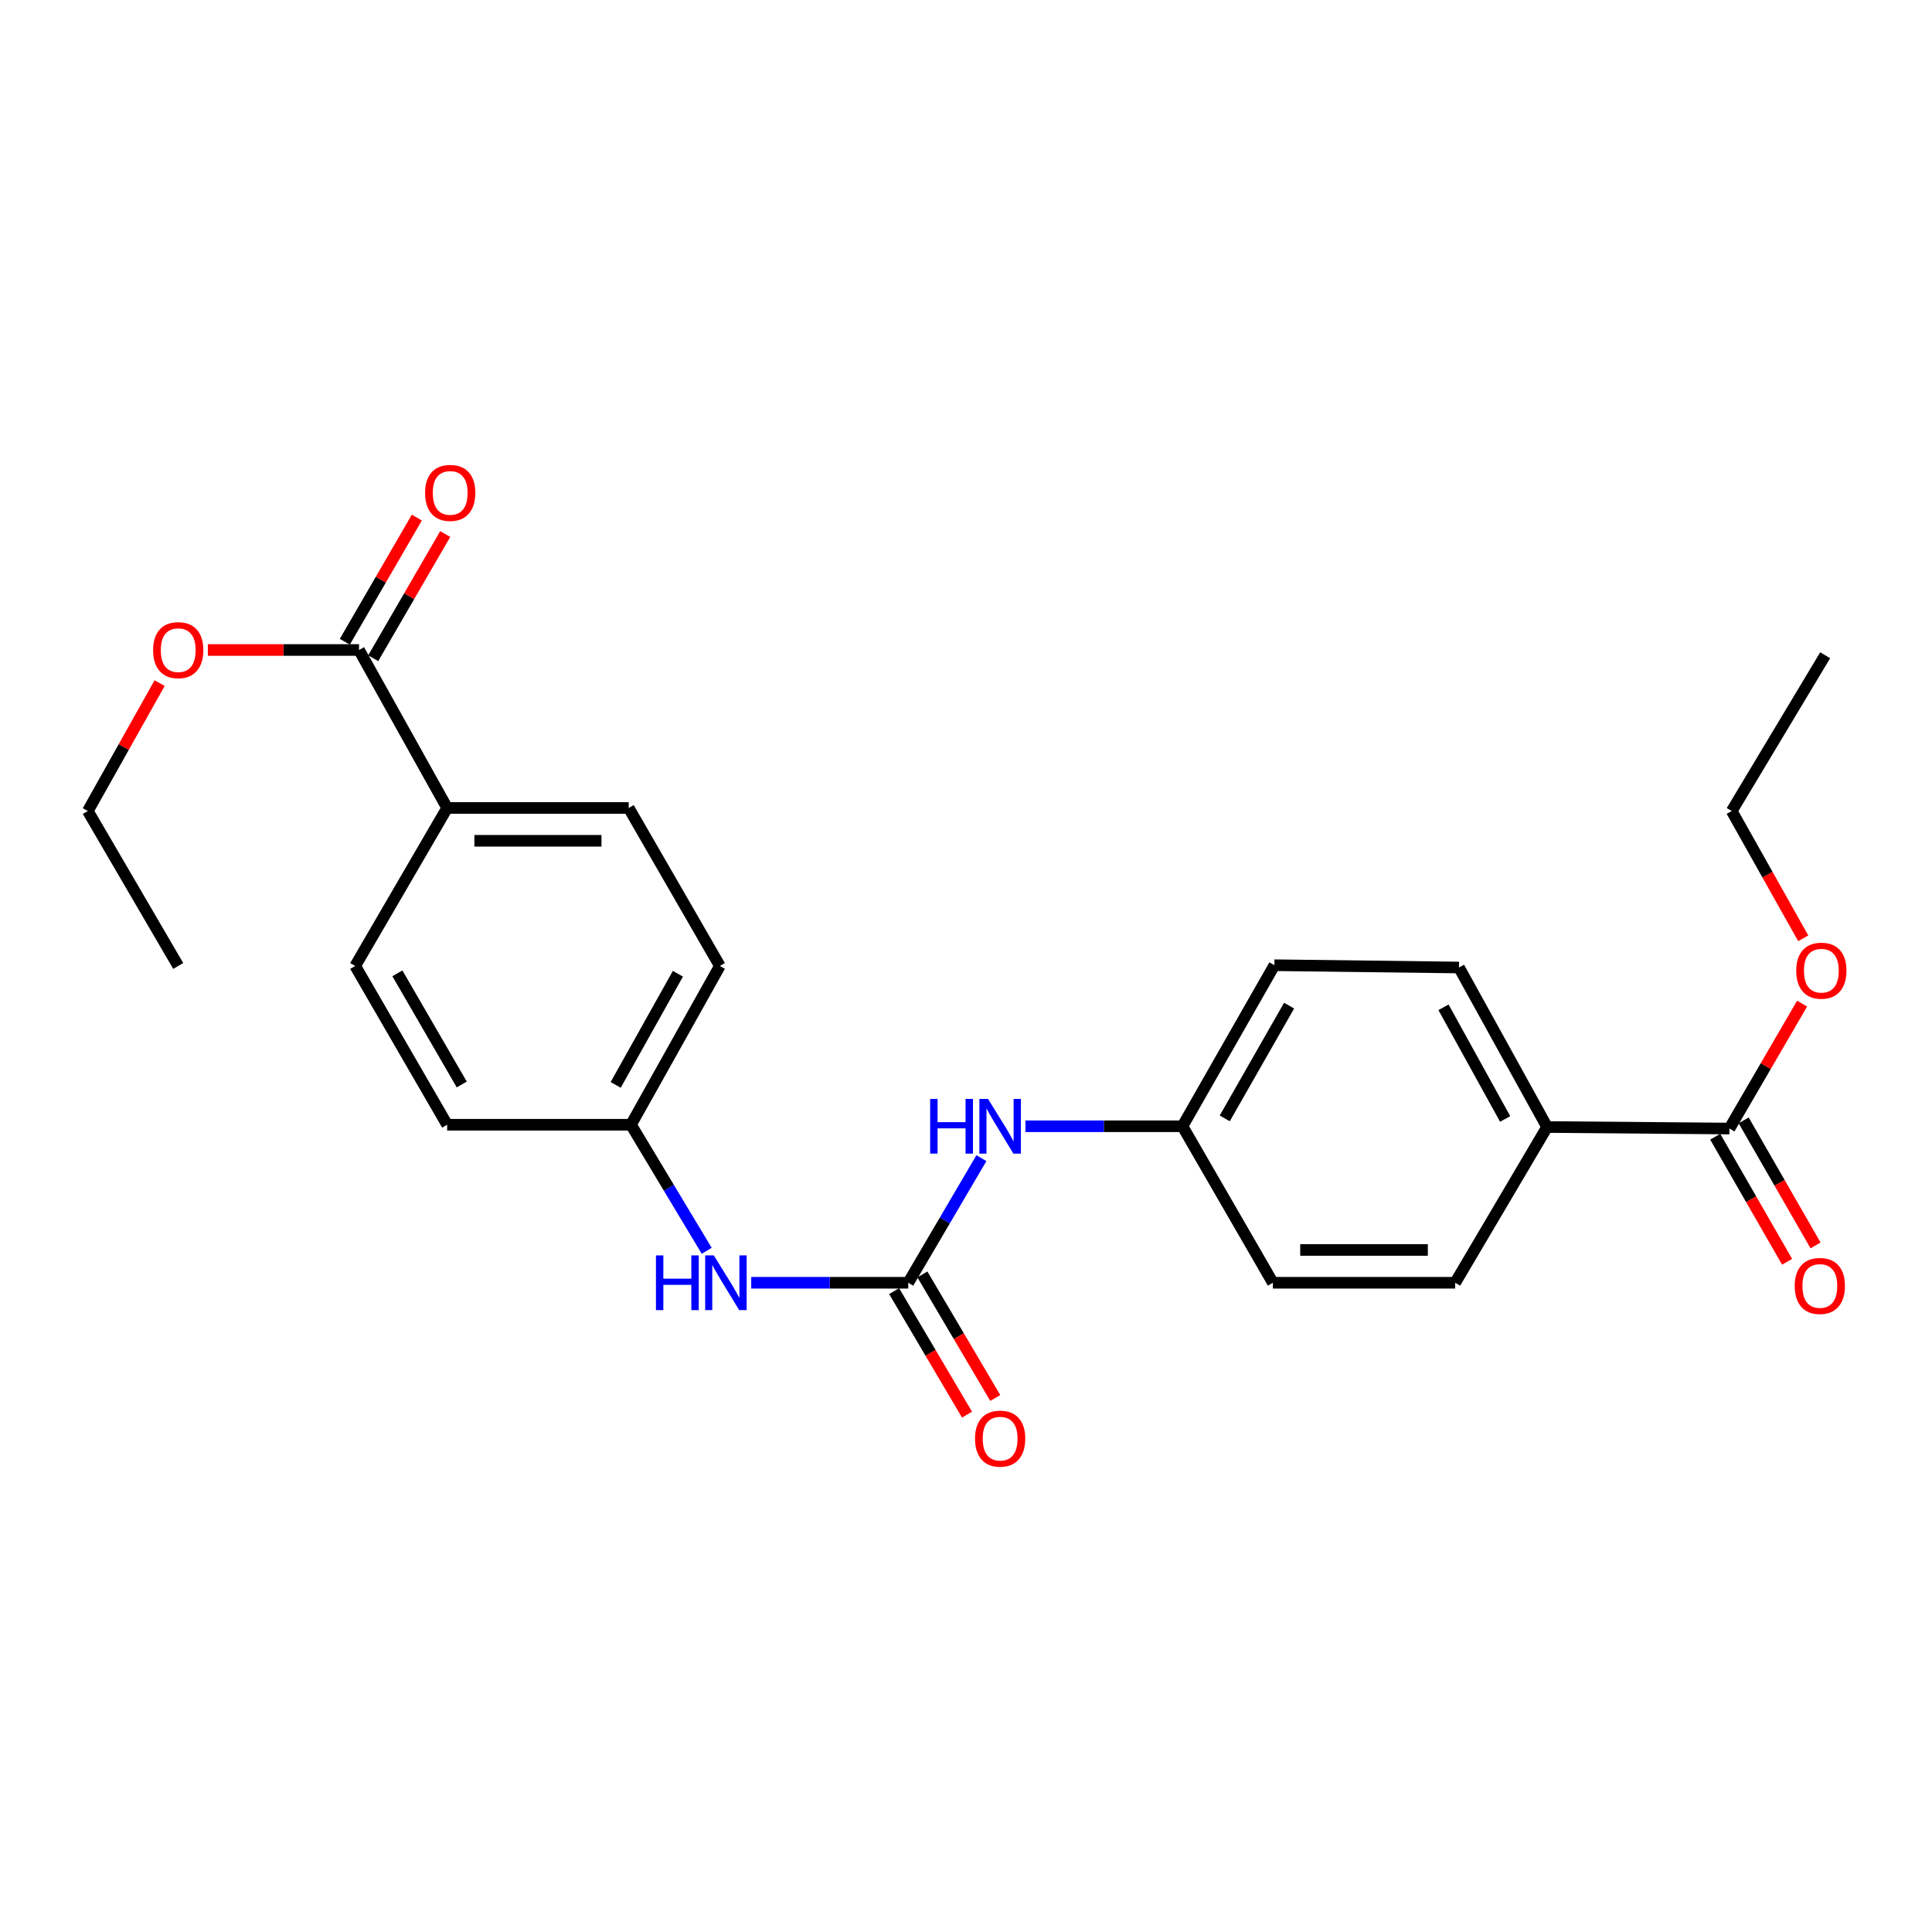 <?xml version='1.0' encoding='iso-8859-1'?>
<svg version='1.1' baseProfile='full'
              xmlns='http://www.w3.org/2000/svg'
                      xmlns:rdkit='http://www.rdkit.org/xml'
                      xmlns:xlink='http://www.w3.org/1999/xlink'
                  xml:space='preserve'
width='1000px' height='1000px' viewBox='0 0 1000 1000'>
<!-- END OF HEADER -->
<rect style='opacity:1.0;fill:#FFFFFF;stroke:none' width='1000' height='1000' x='0' y='0'> </rect>
<path class='bond-2' d='M 470.11,663.957 L 429.471,663.957' style='fill:none;fill-rule:evenodd;stroke:#000000;stroke-width:6px;stroke-linecap:butt;stroke-linejoin:miter;stroke-opacity:1' />
<path class='bond-2' d='M 429.471,663.957 L 388.831,663.957' style='fill:none;fill-rule:evenodd;stroke:#0000FF;stroke-width:6px;stroke-linecap:butt;stroke-linejoin:miter;stroke-opacity:1' />
<path class='bond-3' d='M 470.11,663.957 L 489.043,631.708' style='fill:none;fill-rule:evenodd;stroke:#000000;stroke-width:6px;stroke-linecap:butt;stroke-linejoin:miter;stroke-opacity:1' />
<path class='bond-3' d='M 489.043,631.708 L 507.976,599.458' style='fill:none;fill-rule:evenodd;stroke:#0000FF;stroke-width:6px;stroke-linecap:butt;stroke-linejoin:miter;stroke-opacity:1' />
<path class='bond-6' d='M 462.796,668.273 L 481.66,700.244' style='fill:none;fill-rule:evenodd;stroke:#000000;stroke-width:6px;stroke-linecap:butt;stroke-linejoin:miter;stroke-opacity:1' />
<path class='bond-6' d='M 481.66,700.244 L 500.524,732.215' style='fill:none;fill-rule:evenodd;stroke:#FF0000;stroke-width:6px;stroke-linecap:butt;stroke-linejoin:miter;stroke-opacity:1' />
<path class='bond-6' d='M 477.424,659.642 L 496.288,691.613' style='fill:none;fill-rule:evenodd;stroke:#000000;stroke-width:6px;stroke-linecap:butt;stroke-linejoin:miter;stroke-opacity:1' />
<path class='bond-6' d='M 496.288,691.613 L 515.152,723.584' style='fill:none;fill-rule:evenodd;stroke:#FF0000;stroke-width:6px;stroke-linecap:butt;stroke-linejoin:miter;stroke-opacity:1' />
<path class='bond-0' d='M 185.824,336.435 L 231.447,418.207' style='fill:none;fill-rule:evenodd;stroke:#000000;stroke-width:6px;stroke-linecap:butt;stroke-linejoin:miter;stroke-opacity:1' />
<path class='bond-7' d='M 193.17,340.695 L 211.808,308.554' style='fill:none;fill-rule:evenodd;stroke:#000000;stroke-width:6px;stroke-linecap:butt;stroke-linejoin:miter;stroke-opacity:1' />
<path class='bond-7' d='M 211.808,308.554 L 230.446,276.413' style='fill:none;fill-rule:evenodd;stroke:#FF0000;stroke-width:6px;stroke-linecap:butt;stroke-linejoin:miter;stroke-opacity:1' />
<path class='bond-7' d='M 178.477,332.175 L 197.115,300.034' style='fill:none;fill-rule:evenodd;stroke:#000000;stroke-width:6px;stroke-linecap:butt;stroke-linejoin:miter;stroke-opacity:1' />
<path class='bond-7' d='M 197.115,300.034 L 215.753,267.893' style='fill:none;fill-rule:evenodd;stroke:#FF0000;stroke-width:6px;stroke-linecap:butt;stroke-linejoin:miter;stroke-opacity:1' />
<path class='bond-15' d='M 185.824,336.435 L 146.705,336.435' style='fill:none;fill-rule:evenodd;stroke:#000000;stroke-width:6px;stroke-linecap:butt;stroke-linejoin:miter;stroke-opacity:1' />
<path class='bond-15' d='M 146.705,336.435 L 107.587,336.435' style='fill:none;fill-rule:evenodd;stroke:#FF0000;stroke-width:6px;stroke-linecap:butt;stroke-linejoin:miter;stroke-opacity:1' />
<path class='bond-1' d='M 895.153,584.129 L 800.774,583.346' style='fill:none;fill-rule:evenodd;stroke:#000000;stroke-width:6px;stroke-linecap:butt;stroke-linejoin:miter;stroke-opacity:1' />
<path class='bond-8' d='M 887.79,588.362 L 906.396,620.725' style='fill:none;fill-rule:evenodd;stroke:#000000;stroke-width:6px;stroke-linecap:butt;stroke-linejoin:miter;stroke-opacity:1' />
<path class='bond-8' d='M 906.396,620.725 L 925.002,653.089' style='fill:none;fill-rule:evenodd;stroke:#FF0000;stroke-width:6px;stroke-linecap:butt;stroke-linejoin:miter;stroke-opacity:1' />
<path class='bond-8' d='M 902.515,579.897 L 921.121,612.26' style='fill:none;fill-rule:evenodd;stroke:#000000;stroke-width:6px;stroke-linecap:butt;stroke-linejoin:miter;stroke-opacity:1' />
<path class='bond-8' d='M 921.121,612.26 L 939.726,644.624' style='fill:none;fill-rule:evenodd;stroke:#FF0000;stroke-width:6px;stroke-linecap:butt;stroke-linejoin:miter;stroke-opacity:1' />
<path class='bond-16' d='M 895.153,584.129 L 913.96,551.801' style='fill:none;fill-rule:evenodd;stroke:#000000;stroke-width:6px;stroke-linecap:butt;stroke-linejoin:miter;stroke-opacity:1' />
<path class='bond-16' d='M 913.96,551.801 L 932.766,519.473' style='fill:none;fill-rule:evenodd;stroke:#FF0000;stroke-width:6px;stroke-linecap:butt;stroke-linejoin:miter;stroke-opacity:1' />
<path class='bond-13' d='M 365.793,647.412 L 346.196,614.789' style='fill:none;fill-rule:evenodd;stroke:#0000FF;stroke-width:6px;stroke-linecap:butt;stroke-linejoin:miter;stroke-opacity:1' />
<path class='bond-13' d='M 346.196,614.789 L 326.599,582.166' style='fill:none;fill-rule:evenodd;stroke:#000000;stroke-width:6px;stroke-linecap:butt;stroke-linejoin:miter;stroke-opacity:1' />
<path class='bond-14' d='M 530.767,582.95 L 571.406,582.95' style='fill:none;fill-rule:evenodd;stroke:#0000FF;stroke-width:6px;stroke-linecap:butt;stroke-linejoin:miter;stroke-opacity:1' />
<path class='bond-14' d='M 571.406,582.95 L 612.046,582.95' style='fill:none;fill-rule:evenodd;stroke:#000000;stroke-width:6px;stroke-linecap:butt;stroke-linejoin:miter;stroke-opacity:1' />
<path class='bond-4' d='M 231.447,418.207 L 325.419,418.207' style='fill:none;fill-rule:evenodd;stroke:#000000;stroke-width:6px;stroke-linecap:butt;stroke-linejoin:miter;stroke-opacity:1' />
<path class='bond-4' d='M 245.543,435.192 L 311.323,435.192' style='fill:none;fill-rule:evenodd;stroke:#000000;stroke-width:6px;stroke-linecap:butt;stroke-linejoin:miter;stroke-opacity:1' />
<path class='bond-26' d='M 231.447,418.207 L 183.852,499.979' style='fill:none;fill-rule:evenodd;stroke:#000000;stroke-width:6px;stroke-linecap:butt;stroke-linejoin:miter;stroke-opacity:1' />
<path class='bond-5' d='M 800.774,583.346 L 755.18,500.781' style='fill:none;fill-rule:evenodd;stroke:#000000;stroke-width:6px;stroke-linecap:butt;stroke-linejoin:miter;stroke-opacity:1' />
<path class='bond-5' d='M 779.067,579.172 L 747.151,521.377' style='fill:none;fill-rule:evenodd;stroke:#000000;stroke-width:6px;stroke-linecap:butt;stroke-linejoin:miter;stroke-opacity:1' />
<path class='bond-25' d='M 800.774,583.346 L 753.198,663.957' style='fill:none;fill-rule:evenodd;stroke:#000000;stroke-width:6px;stroke-linecap:butt;stroke-linejoin:miter;stroke-opacity:1' />
<path class='bond-9' d='M 325.419,418.207 L 372.599,499.979' style='fill:none;fill-rule:evenodd;stroke:#000000;stroke-width:6px;stroke-linecap:butt;stroke-linejoin:miter;stroke-opacity:1' />
<path class='bond-10' d='M 183.852,499.979 L 231.447,582.166' style='fill:none;fill-rule:evenodd;stroke:#000000;stroke-width:6px;stroke-linecap:butt;stroke-linejoin:miter;stroke-opacity:1' />
<path class='bond-10' d='M 205.689,503.796 L 239.005,561.327' style='fill:none;fill-rule:evenodd;stroke:#000000;stroke-width:6px;stroke-linecap:butt;stroke-linejoin:miter;stroke-opacity:1' />
<path class='bond-11' d='M 755.18,500.781 L 659.622,499.592' style='fill:none;fill-rule:evenodd;stroke:#000000;stroke-width:6px;stroke-linecap:butt;stroke-linejoin:miter;stroke-opacity:1' />
<path class='bond-12' d='M 753.198,663.957 L 658.839,663.957' style='fill:none;fill-rule:evenodd;stroke:#000000;stroke-width:6px;stroke-linecap:butt;stroke-linejoin:miter;stroke-opacity:1' />
<path class='bond-12' d='M 739.044,646.973 L 672.993,646.973' style='fill:none;fill-rule:evenodd;stroke:#000000;stroke-width:6px;stroke-linecap:butt;stroke-linejoin:miter;stroke-opacity:1' />
<path class='bond-17' d='M 326.599,582.166 L 231.447,582.166' style='fill:none;fill-rule:evenodd;stroke:#000000;stroke-width:6px;stroke-linecap:butt;stroke-linejoin:miter;stroke-opacity:1' />
<path class='bond-18' d='M 326.599,582.166 L 372.599,499.979' style='fill:none;fill-rule:evenodd;stroke:#000000;stroke-width:6px;stroke-linecap:butt;stroke-linejoin:miter;stroke-opacity:1' />
<path class='bond-18' d='M 318.678,561.543 L 350.878,504.012' style='fill:none;fill-rule:evenodd;stroke:#000000;stroke-width:6px;stroke-linecap:butt;stroke-linejoin:miter;stroke-opacity:1' />
<path class='bond-19' d='M 612.046,582.95 L 658.839,663.957' style='fill:none;fill-rule:evenodd;stroke:#000000;stroke-width:6px;stroke-linecap:butt;stroke-linejoin:miter;stroke-opacity:1' />
<path class='bond-20' d='M 612.046,582.95 L 659.622,499.592' style='fill:none;fill-rule:evenodd;stroke:#000000;stroke-width:6px;stroke-linecap:butt;stroke-linejoin:miter;stroke-opacity:1' />
<path class='bond-20' d='M 633.933,578.865 L 667.237,520.515' style='fill:none;fill-rule:evenodd;stroke:#000000;stroke-width:6px;stroke-linecap:butt;stroke-linejoin:miter;stroke-opacity:1' />
<path class='bond-21' d='M 82.619,353.585 L 64.037,386.684' style='fill:none;fill-rule:evenodd;stroke:#FF0000;stroke-width:6px;stroke-linecap:butt;stroke-linejoin:miter;stroke-opacity:1' />
<path class='bond-21' d='M 64.037,386.684 L 45.455,419.783' style='fill:none;fill-rule:evenodd;stroke:#000000;stroke-width:6px;stroke-linecap:butt;stroke-linejoin:miter;stroke-opacity:1' />
<path class='bond-22' d='M 933.351,485.66 L 914.842,452.722' style='fill:none;fill-rule:evenodd;stroke:#FF0000;stroke-width:6px;stroke-linecap:butt;stroke-linejoin:miter;stroke-opacity:1' />
<path class='bond-22' d='M 914.842,452.722 L 896.332,419.783' style='fill:none;fill-rule:evenodd;stroke:#000000;stroke-width:6px;stroke-linecap:butt;stroke-linejoin:miter;stroke-opacity:1' />
<path class='bond-23' d='M 45.455,419.783 L 92.247,499.979' style='fill:none;fill-rule:evenodd;stroke:#000000;stroke-width:6px;stroke-linecap:butt;stroke-linejoin:miter;stroke-opacity:1' />
<path class='bond-24' d='M 896.332,419.783 L 944.701,339.162' style='fill:none;fill-rule:evenodd;stroke:#000000;stroke-width:6px;stroke-linecap:butt;stroke-linejoin:miter;stroke-opacity:1' />
<path  class='atom-3' d='M 339.512 649.797
L 343.352 649.797
L 343.352 661.837
L 357.832 661.837
L 357.832 649.797
L 361.672 649.797
L 361.672 678.117
L 357.832 678.117
L 357.832 665.037
L 343.352 665.037
L 343.352 678.117
L 339.512 678.117
L 339.512 649.797
' fill='#0000FF'/>
<path  class='atom-3' d='M 369.472 649.797
L 378.752 664.797
Q 379.672 666.277, 381.152 668.957
Q 382.632 671.637, 382.712 671.797
L 382.712 649.797
L 386.472 649.797
L 386.472 678.117
L 382.592 678.117
L 372.632 661.717
Q 371.472 659.797, 370.232 657.597
Q 369.032 655.397, 368.672 654.717
L 368.672 678.117
L 364.992 678.117
L 364.992 649.797
L 369.472 649.797
' fill='#0000FF'/>
<path  class='atom-4' d='M 481.447 568.79
L 485.287 568.79
L 485.287 580.83
L 499.767 580.83
L 499.767 568.79
L 503.607 568.79
L 503.607 597.11
L 499.767 597.11
L 499.767 584.03
L 485.287 584.03
L 485.287 597.11
L 481.447 597.11
L 481.447 568.79
' fill='#0000FF'/>
<path  class='atom-4' d='M 511.407 568.79
L 520.687 583.79
Q 521.607 585.27, 523.087 587.95
Q 524.567 590.63, 524.647 590.79
L 524.647 568.79
L 528.407 568.79
L 528.407 597.11
L 524.527 597.11
L 514.567 580.71
Q 513.407 578.79, 512.167 576.59
Q 510.967 574.39, 510.607 573.71
L 510.607 597.11
L 506.927 597.11
L 506.927 568.79
L 511.407 568.79
' fill='#0000FF'/>
<path  class='atom-7' d='M 504.667 744.639
Q 504.667 737.839, 508.027 734.039
Q 511.387 730.239, 517.667 730.239
Q 523.947 730.239, 527.307 734.039
Q 530.667 737.839, 530.667 744.639
Q 530.667 751.519, 527.267 755.439
Q 523.867 759.319, 517.667 759.319
Q 511.427 759.319, 508.027 755.439
Q 504.667 751.559, 504.667 744.639
M 517.667 756.119
Q 521.987 756.119, 524.307 753.239
Q 526.667 750.319, 526.667 744.639
Q 526.667 739.079, 524.307 736.279
Q 521.987 733.439, 517.667 733.439
Q 513.347 733.439, 510.987 736.239
Q 508.667 739.039, 508.667 744.639
Q 508.667 750.359, 510.987 753.239
Q 513.347 756.119, 517.667 756.119
' fill='#FF0000'/>
<path  class='atom-8' d='M 220.022 255.121
Q 220.022 248.321, 223.382 244.521
Q 226.742 240.721, 233.022 240.721
Q 239.302 240.721, 242.662 244.521
Q 246.022 248.321, 246.022 255.121
Q 246.022 262.001, 242.622 265.921
Q 239.222 269.801, 233.022 269.801
Q 226.782 269.801, 223.382 265.921
Q 220.022 262.041, 220.022 255.121
M 233.022 266.601
Q 237.342 266.601, 239.662 263.721
Q 242.022 260.801, 242.022 255.121
Q 242.022 249.561, 239.662 246.761
Q 237.342 243.921, 233.022 243.921
Q 228.702 243.921, 226.342 246.721
Q 224.022 249.521, 224.022 255.121
Q 224.022 260.841, 226.342 263.721
Q 228.702 266.601, 233.022 266.601
' fill='#FF0000'/>
<path  class='atom-9' d='M 928.946 665.604
Q 928.946 658.804, 932.306 655.004
Q 935.666 651.204, 941.946 651.204
Q 948.226 651.204, 951.586 655.004
Q 954.946 658.804, 954.946 665.604
Q 954.946 672.484, 951.546 676.404
Q 948.146 680.284, 941.946 680.284
Q 935.706 680.284, 932.306 676.404
Q 928.946 672.524, 928.946 665.604
M 941.946 677.084
Q 946.266 677.084, 948.586 674.204
Q 950.946 671.284, 950.946 665.604
Q 950.946 660.044, 948.586 657.244
Q 946.266 654.404, 941.946 654.404
Q 937.626 654.404, 935.266 657.204
Q 932.946 660.004, 932.946 665.604
Q 932.946 671.324, 935.266 674.204
Q 937.626 677.084, 941.946 677.084
' fill='#FF0000'/>
<path  class='atom-16' d='M 79.247 336.515
Q 79.247 329.715, 82.607 325.915
Q 85.967 322.115, 92.247 322.115
Q 98.527 322.115, 101.887 325.915
Q 105.247 329.715, 105.247 336.515
Q 105.247 343.395, 101.847 347.315
Q 98.447 351.195, 92.247 351.195
Q 86.007 351.195, 82.607 347.315
Q 79.247 343.435, 79.247 336.515
M 92.247 347.995
Q 96.567 347.995, 98.887 345.115
Q 101.247 342.195, 101.247 336.515
Q 101.247 330.955, 98.887 328.155
Q 96.567 325.315, 92.247 325.315
Q 87.927 325.315, 85.567 328.115
Q 83.247 330.915, 83.247 336.515
Q 83.247 342.235, 85.567 345.115
Q 87.927 347.995, 92.247 347.995
' fill='#FF0000'/>
<path  class='atom-17' d='M 929.729 502.428
Q 929.729 495.628, 933.089 491.828
Q 936.449 488.028, 942.729 488.028
Q 949.009 488.028, 952.369 491.828
Q 955.729 495.628, 955.729 502.428
Q 955.729 509.308, 952.329 513.228
Q 948.929 517.108, 942.729 517.108
Q 936.489 517.108, 933.089 513.228
Q 929.729 509.348, 929.729 502.428
M 942.729 513.908
Q 947.049 513.908, 949.369 511.028
Q 951.729 508.108, 951.729 502.428
Q 951.729 496.868, 949.369 494.068
Q 947.049 491.228, 942.729 491.228
Q 938.409 491.228, 936.049 494.028
Q 933.729 496.828, 933.729 502.428
Q 933.729 508.148, 936.049 511.028
Q 938.409 513.908, 942.729 513.908
' fill='#FF0000'/>
</svg>
